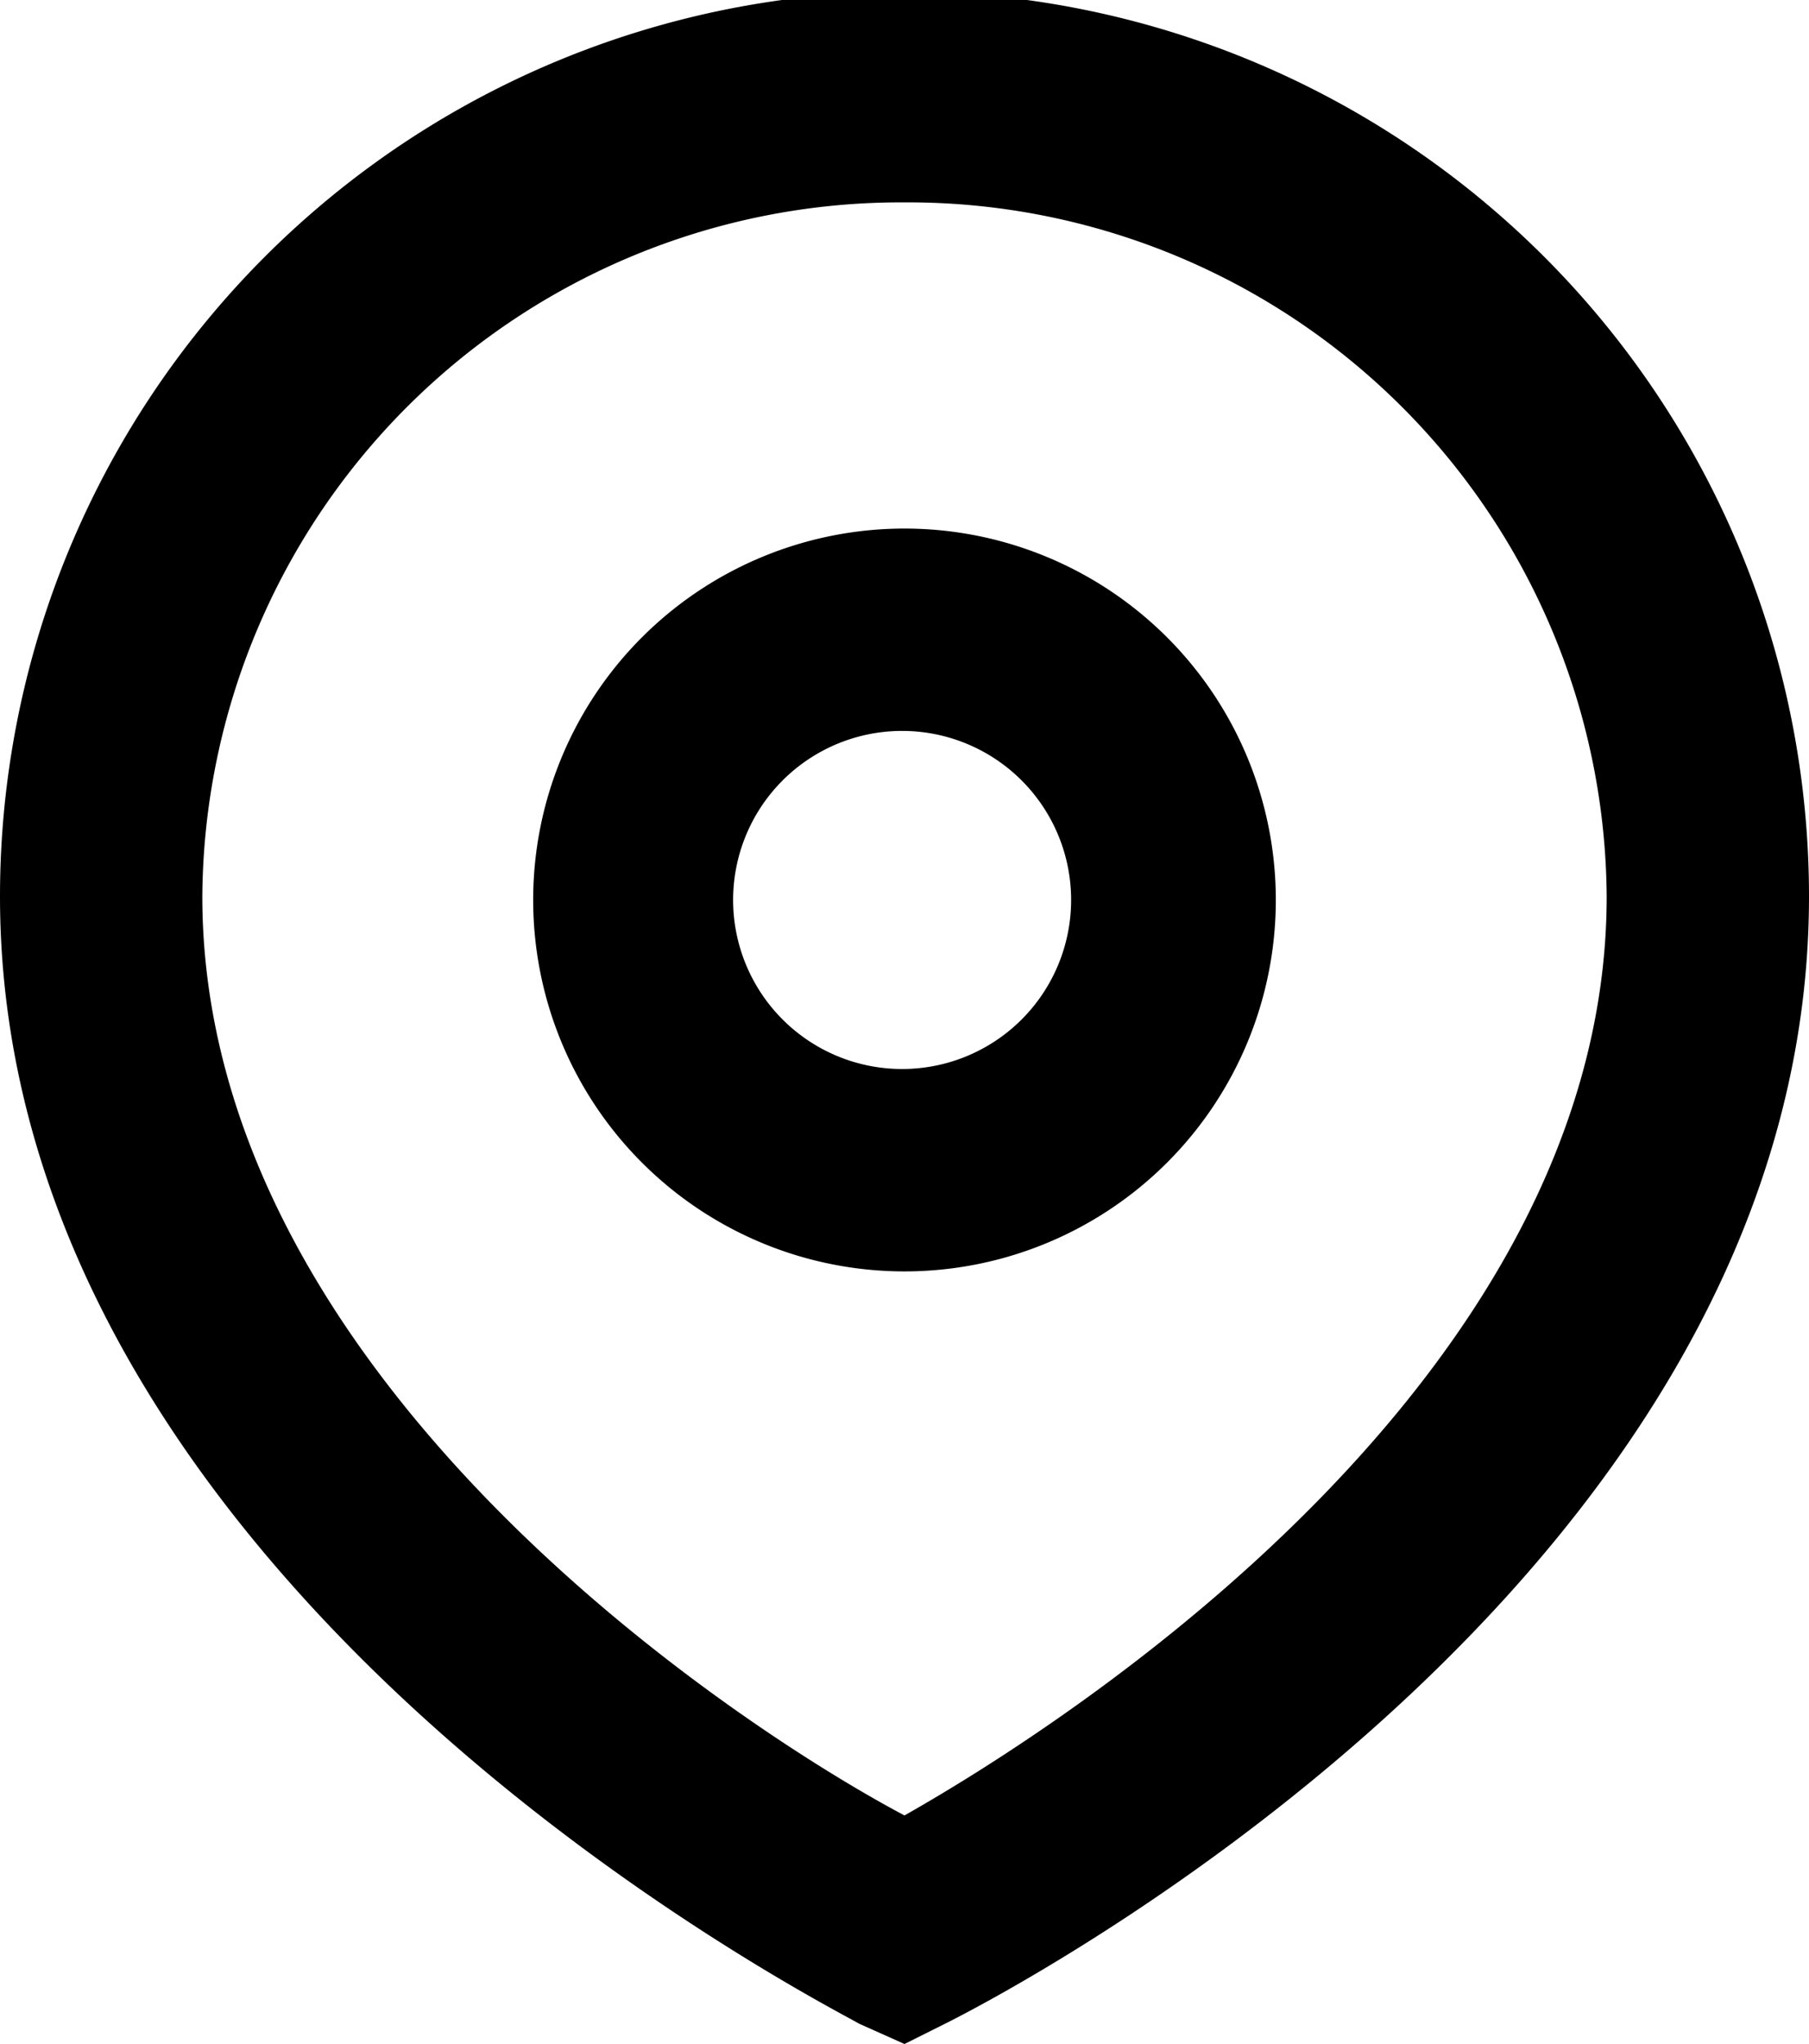 <svg xmlns="http://www.w3.org/2000/svg" viewBox="0 0 15.2 17.17"><title>EF-terkep_1</title><g id="Layer_2" data-name="Layer 2"><g id="Layer_1-2" data-name="Layer 1"><path d="M7.6,10.68a3.12,3.12,0,1,1,3.12-3.12A3.12,3.12,0,0,1,7.6,10.68Zm0-4.54A1.42,1.42,0,1,0,9,7.56,1.42,1.42,0,0,0,7.6,6.14Z"/><path d="M7.6,17.17,7.22,17C6.93,16.83,0,13.33,0,7.53a7.6,7.6,0,0,1,15.2,0c0,5.8-6.93,9.3-7.22,9.45ZM7.6,1.7A5.87,5.87,0,0,0,1.7,7.53c0,4.06,4.54,7,5.9,7.72,1.36-.77,5.9-3.67,5.9-7.72A5.87,5.87,0,0,0,7.6,1.7Z"/></g></g></svg>